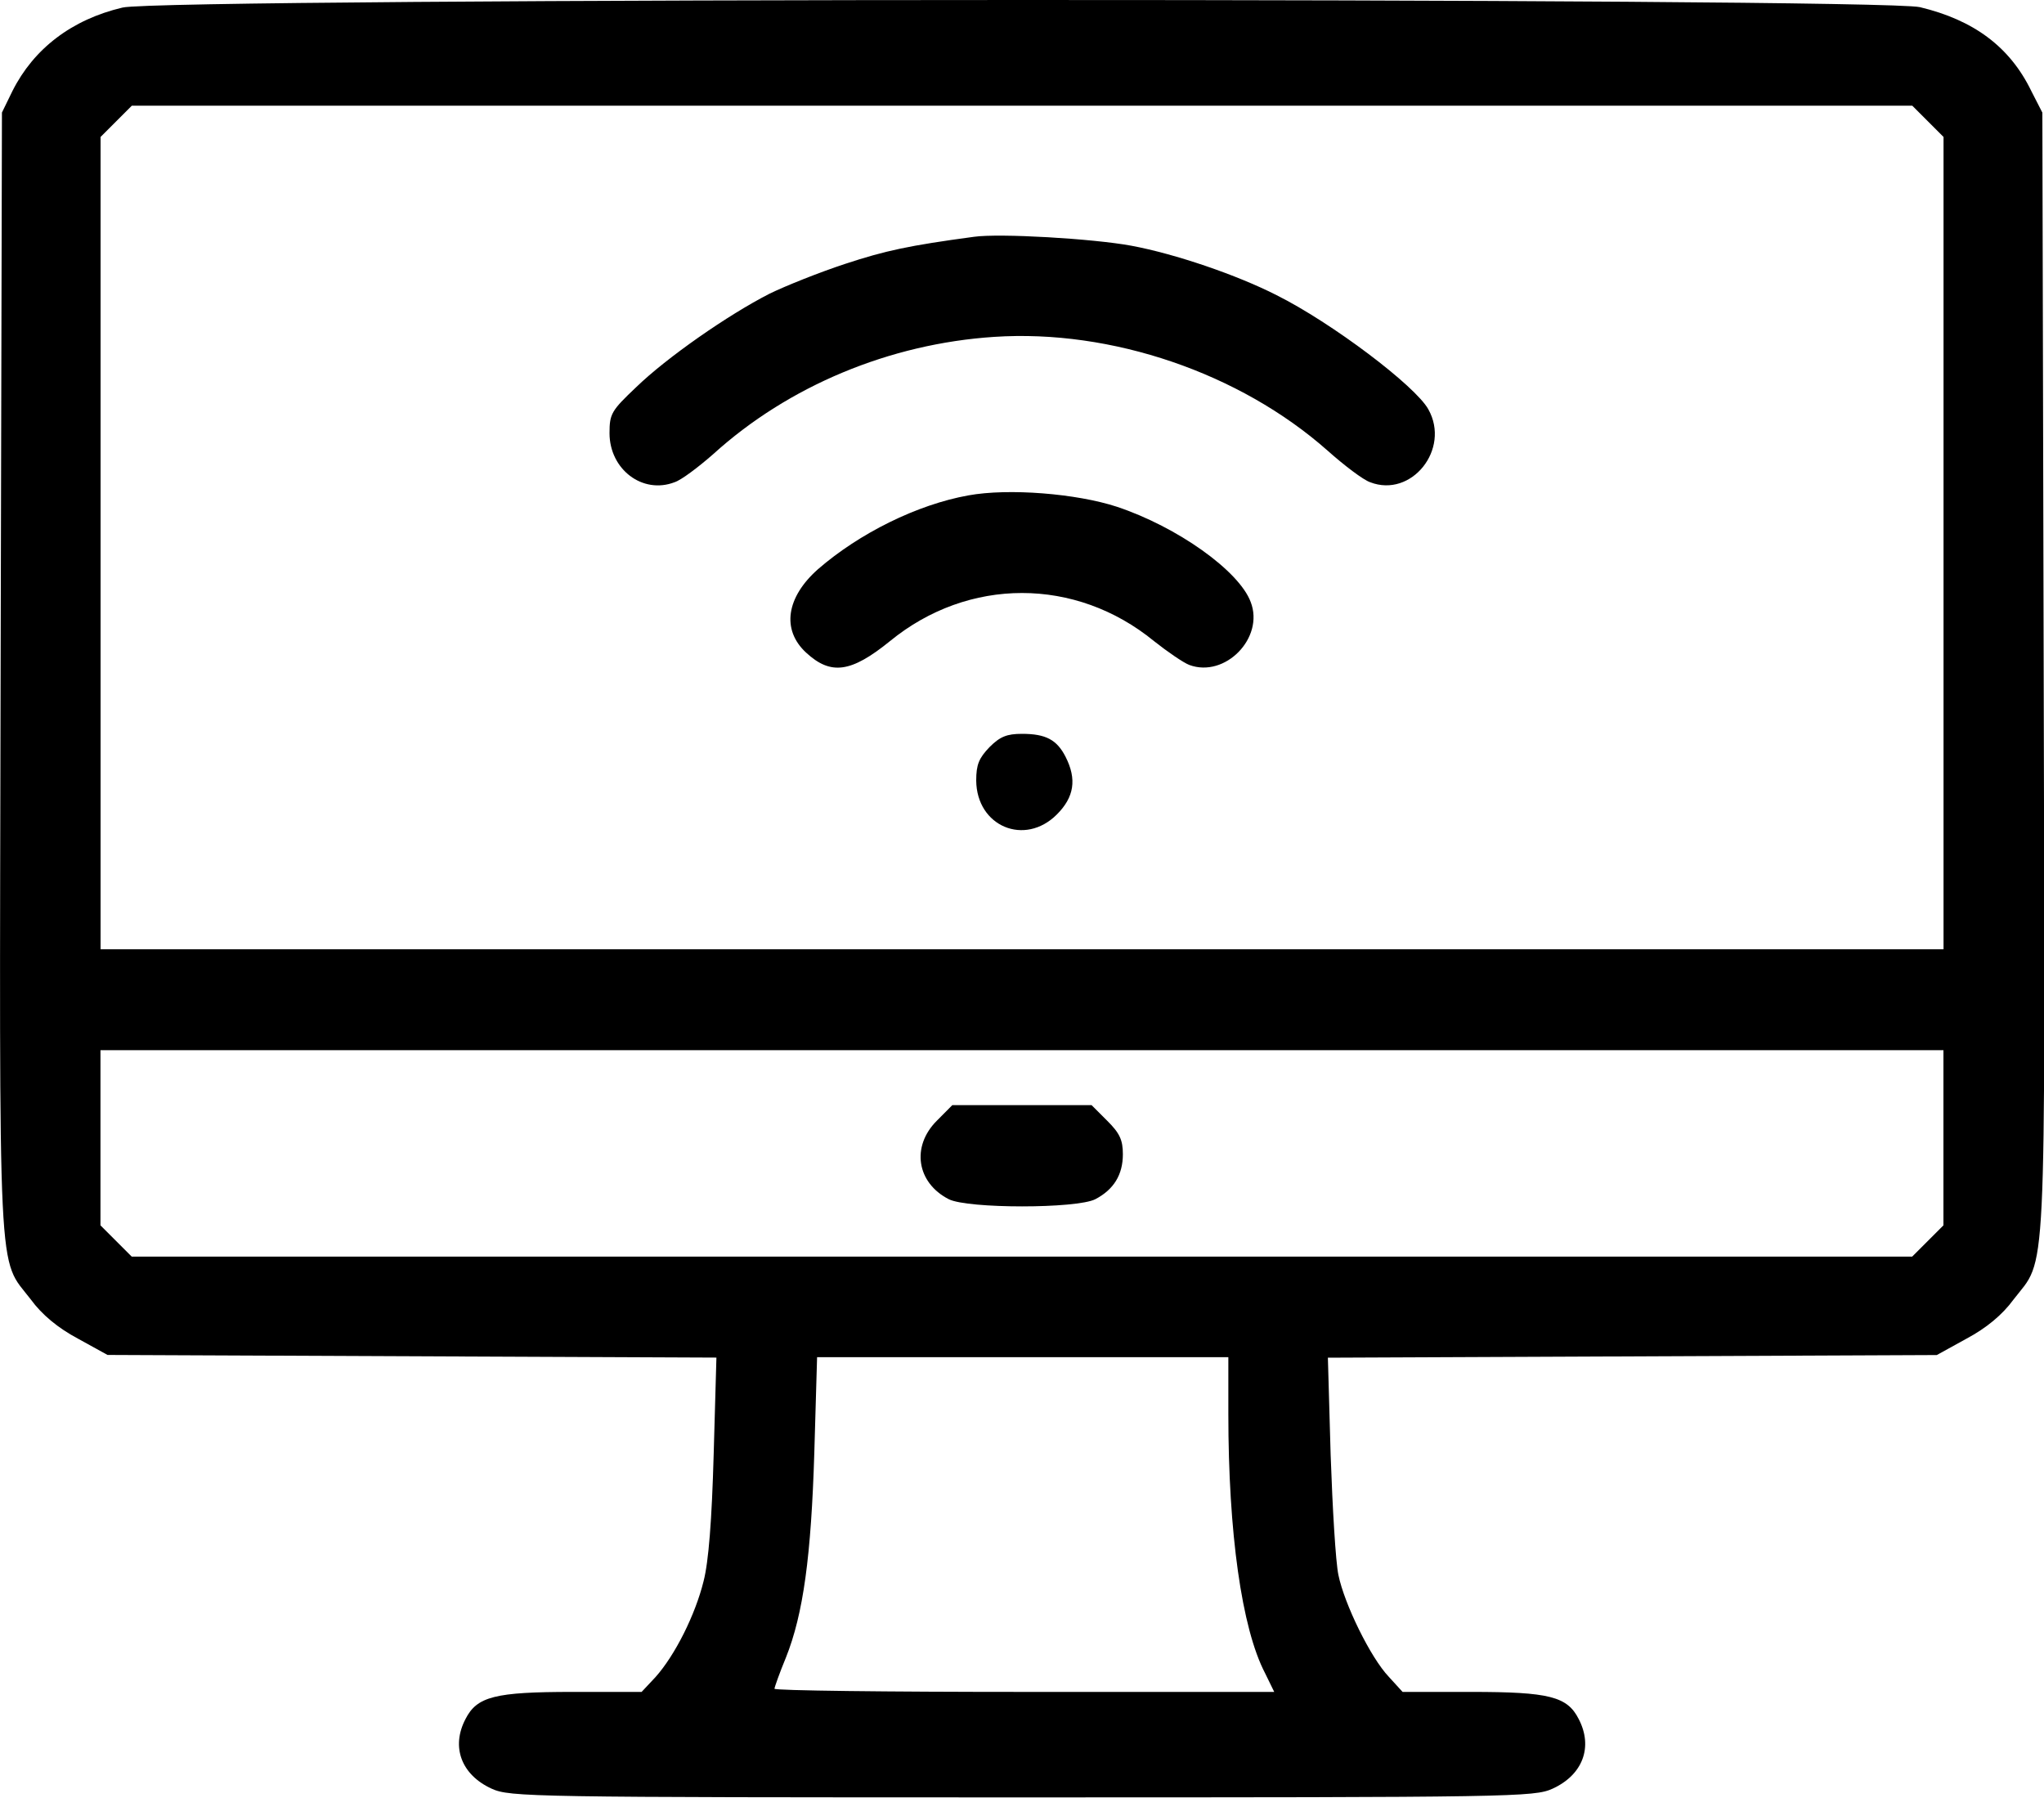 <?xml version="1.0" encoding="utf-8"?>
<!-- Generator: Adobe Illustrator 26.4.1, SVG Export Plug-In . SVG Version: 6.00 Build 0)  -->
<svg version="1.1" id="Layer_1" xmlns="http://www.w3.org/2000/svg" xmlns:xlink="http://www.w3.org/1999/xlink" x="0px" y="0px"
	 viewBox="0 0 200 175.9" style="enable-background:new 0 0 200 175.9;" xml:space="preserve">
<g transform="translate(0,480) scale(0.1,-0.1)">
	<path d="M119.9,4792.6c-49.8-11.7-87-40.4-107.7-81.6l-10.3-21.1l-1.3-549.5c-1.3-610.1-3.1-569.2,29.6-611.9
		c10.8-14.8,26.5-27.8,45.8-38.1l29.2-16.1l297.9-1.3l297.9-1.3l-2.7-95.1c-1.8-63.7-4.9-104.5-9.9-123.8
		c-8.1-32.7-27.8-72.2-47.1-93.8l-13.5-14.4h-67.3c-76.3,0-93.8-4.5-105-26.5c-14.4-27.4-4-54.7,25.6-68.2
		c17.9-8.1,37.2-8.5,519-8.5s501.1,0.4,519,8.5c29.6,13.5,39.9,40.8,25.6,68.2c-11.2,22-28.7,26.5-105,26.5h-67.3l-13.5,14.8
		c-17.9,18.8-43.5,71.3-49.3,99.6c-2.7,12.6-5.8,65.5-7.6,117.5l-2.7,95.1l297.9,1.3l297.9,1.3l29.2,16.1
		c19.3,10.3,35,23.3,45.8,38.1c32.7,42.6,31,1.8,29.6,611.9l-1.3,549.5l-10.8,21.1c-21.1,43.5-56.5,69.5-109,82.1
		C1837,4802.4,159.8,4802.4,119.9,4792.6z M1886.4,4681.3l15.3-15.3v-397.4v-397.4H1000H98.4v397.4v397.4l15.3,15.3l15.3,15.3H1000
		h871.1L1886.4,4681.3z M1901.6,3686.8v-85.7l-15.3-15.3l-15.3-15.3H1000H128.9l-15.3,15.3l-15.3,15.3v85.7v85.7H1000h901.6V3686.8z
		 M1201.9,3416.4c0-115.7,13-209.5,35.9-253.4l9-18.4h-244.5c-134.6,0-244.5,1.3-244.5,3.1c0,1.3,4.9,15.3,11.2,30.5
		c17,42.6,24.7,99.1,27.8,201l2.7,92.9h201.4h201V3416.4z"/>
	<path d="M952.9,4568.3c-63.2-8.5-86.6-13.5-126-26.5c-24.7-8.1-58.3-21.5-74-29.2c-40.4-20.6-100.5-62.4-130.5-91.5
		c-24.2-22.9-26-26-26-44.9c0-35.4,32.3-60.1,63.7-48c6.7,2.2,23.3,14.8,37.7,27.4c73.6,66.8,172.7,108.1,275,114.8
		c114.8,7.6,240.4-35.4,326.1-111.2c16.6-14.8,35-28.7,41.7-31c40.4-15.7,78.9,32.3,57,71.3c-12.6,22.9-94.6,84.8-148.5,111.7
		c-38.6,19.7-99.1,40.4-142.2,48.4C1069.5,4566.5,978,4571.9,952.9,4568.3z"/>
	<path d="M947.5,4315.3c-50.2-9-106.8-37.2-147.1-72.2c-31-27.4-35.9-59.2-11.7-81.6s44-19.7,82.1,11.2
		c76.7,62.8,181.7,62.8,258.4,0c13-10.3,28.7-21.1,34.5-23.3c35-13,73.6,26.5,60.1,61.5c-11.2,30.5-71.8,73.6-131,93.3
		C1053.4,4317.1,987,4322.5,947.5,4315.3z"/>
	<path d="M968.2,4069c-10.3-10.8-13-17-13-32.7c0.4-44.9,47.5-64.6,78.9-33.2c17,17,19.7,34.5,8.5,56.5
		c-8.5,16.6-19.3,22.4-42.6,22.4C985.2,4082,978.5,4079.3,968.2,4069z"/>
	<path d="M916.6,3703.4c-25.1-25.1-19.7-60.6,11.7-76.7c18.4-9.4,125.2-9.4,143.5,0c17.9,9.4,26.9,23.8,26.9,44
		c0,13.9-3.1,20.6-15.3,32.7l-15.3,15.3H1000h-68.2L916.6,3703.4z"/>
</g>
</svg>
